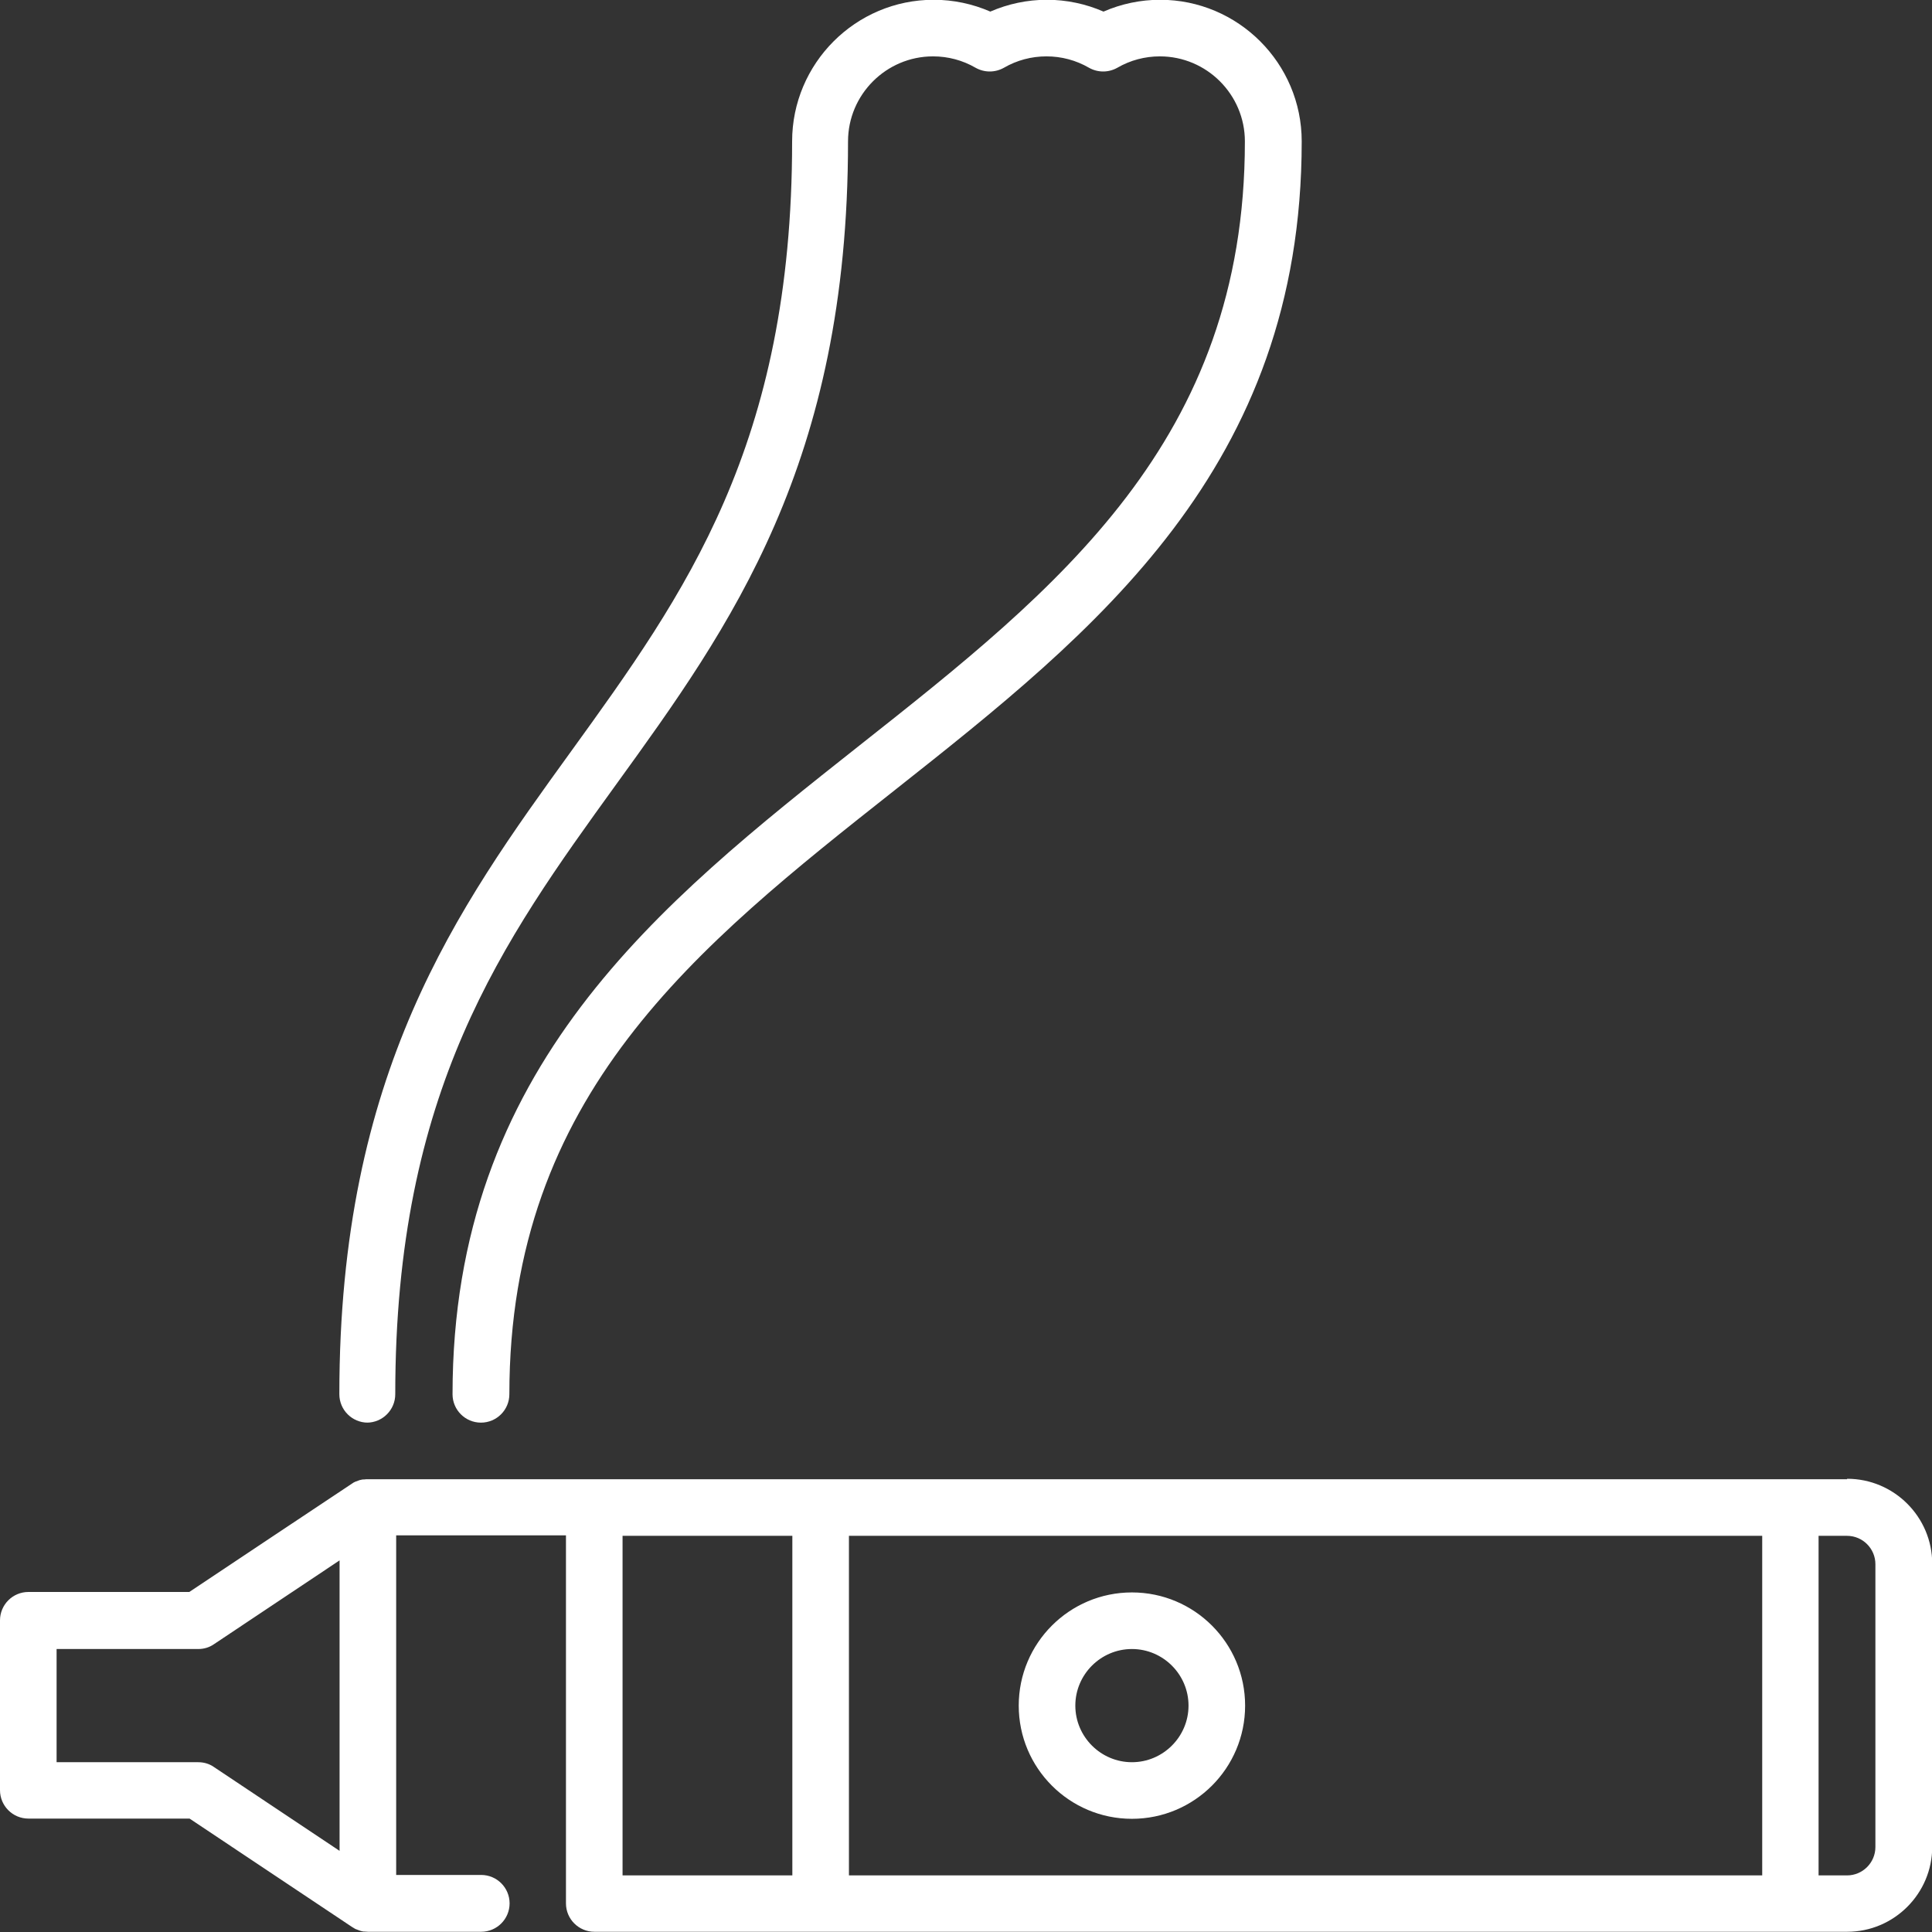 <?xml version="1.0" encoding="UTF-8"?> <svg xmlns="http://www.w3.org/2000/svg" xmlns:xlink="http://www.w3.org/1999/xlink" id="_Слой_2" viewBox="0 0 85 85"><rect x="0" y="0" width="85" height="85" fill="#333333" stroke="none"/><defs><style>.cls-1{fill:url(#linear-gradient);stroke-width:0px;}</style><linearGradient id="linear-gradient" x1="0" y1="42.5" x2="85" y2="42.5" gradientUnits="userSpaceOnUse"><stop offset="0" stop-color="#ffffff"></stop><stop offset="1" stop-color="#ffffff"></stop></linearGradient></defs><g id="Layer_1"><path class="cls-1" d="m49.8,80.02c2.75,0,4.98-2.23,4.98-4.98s-2.23-4.98-4.98-4.98-4.98,2.23-4.98,4.98,2.23,4.98,4.98,4.98Zm0-7.47c1.37,0,2.49,1.12,2.49,2.49s-1.12,2.49-2.49,2.49-2.49-1.12-2.49-2.49,1.12-2.49,2.49-2.49Zm-33.62-9.96c-.69,0-1.25-.56-1.25-1.25,0-14.18,5.18-21.35,10.2-28.29,5-6.92,9.72-13.45,9.72-26.83,0-3.43,2.79-6.23,6.23-6.23.86,0,1.71.18,2.49.52.78-.34,1.63-.52,2.49-.52s1.71.18,2.49.52c.78-.34,1.63-.52,2.49-.52,3.43,0,6.23,2.79,6.23,6.23,0,14.38-9.1,21.58-17.9,28.54-8.72,6.89-16.96,13.41-16.96,26.58,0,.69-.56,1.25-1.25,1.25s-1.25-.56-1.25-1.25c0-14.38,9.1-21.58,17.9-28.54,8.72-6.89,16.96-13.41,16.96-26.58,0-2.06-1.68-3.74-3.74-3.74-.66,0-1.3.17-1.87.5-.39.22-.86.22-1.25,0-.57-.33-1.21-.5-1.87-.5s-1.3.17-1.87.5c-.39.22-.86.22-1.25,0-.57-.33-1.21-.5-1.87-.5-2.06,0-3.74,1.68-3.74,3.74,0,14.18-5.18,21.35-10.2,28.29-5,6.92-9.72,13.45-9.72,26.83,0,.69-.56,1.25-1.25,1.25h0Zm65.08,2.49H16.19c-.06,0-.11,0-.17.01-.01,0-.02,0-.04,0-.05,0-.1.02-.16.03-.06.02-.11.04-.16.06,0,0-.02,0-.03.01-.05.02-.1.05-.14.08-.01,0-7.16,4.77-7.16,4.77H1.25c-.69,0-1.25.56-1.25,1.25v7.47c0,.69.56,1.25,1.25,1.25h7.09l7.15,4.77c.06.04.1.06.15.09,0,0,.02,0,.03.01.05.02.1.04.16.06.05.02.11.03.16.04.01,0,.02,0,.04,0,.05,0,.11.01.16.01h4.98c.69,0,1.25-.56,1.25-1.25s-.56-1.25-1.25-1.25h-3.74v-14.94h7.47v16.19c0,.69.56,1.25,1.25,1.25h55.12c2.06,0,3.74-1.68,3.74-3.74v-12.45c0-2.06-1.68-3.74-3.74-3.74h0ZM14.94,81.43l-5.53-3.69c-.2-.14-.44-.21-.69-.21H2.49v-4.98h6.23c.25,0,.49-.07.69-.21l5.53-3.69v12.78Zm19.92,1.08h-7.47v-14.94h7.47v14.94Zm42.67,0h-40.18v-14.94h40.18v14.94Zm4.98-1.25c0,.69-.56,1.25-1.25,1.25h-1.25v-14.94h1.25c.69,0,1.25.56,1.25,1.25v12.45Z"></path></g></svg> 